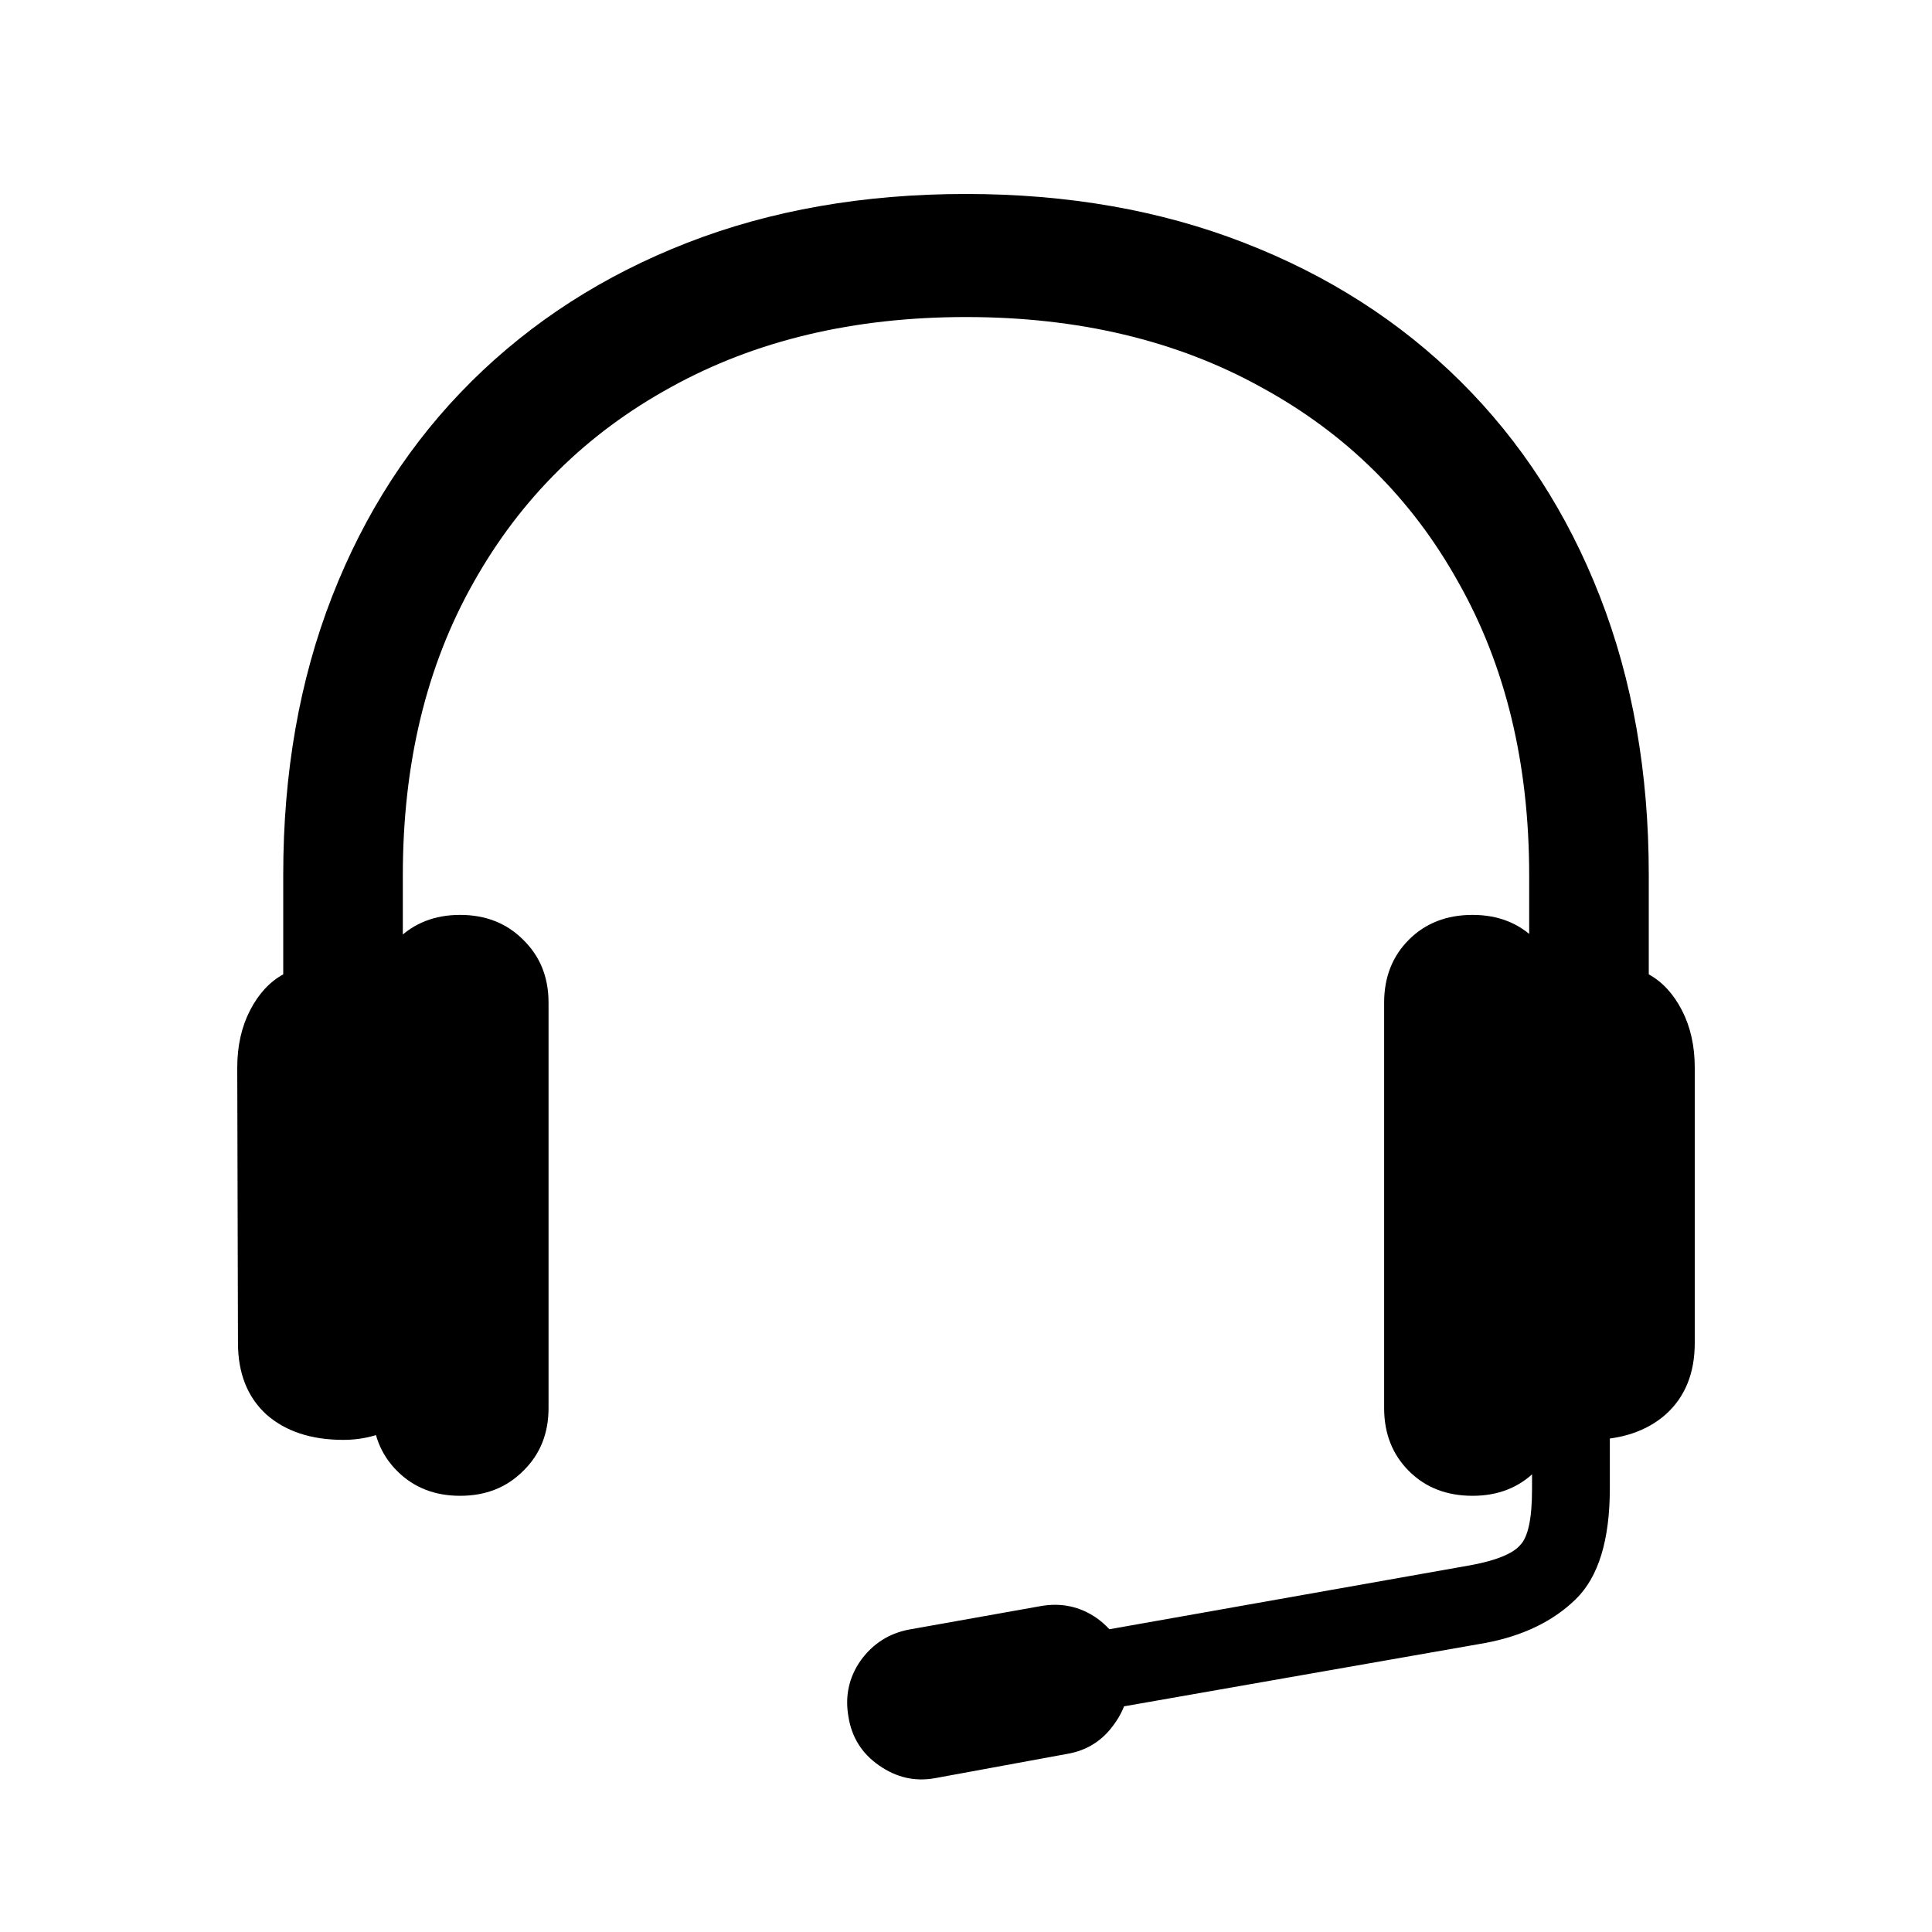 <?xml version="1.0" encoding="UTF-8"?> <svg xmlns="http://www.w3.org/2000/svg" width="40" height="40" viewBox="0 0 40 40" fill="none"><path d="M20 6.564C17.676 6.564 15.64 7.048 13.892 8.015C12.144 8.972 10.781 10.319 9.805 12.058C8.828 13.786 8.34 15.808 8.34 18.122L8.34 29.46C7.959 29.694 7.549 29.811 7.109 29.811C6.445 29.811 5.913 29.636 5.513 29.284C5.122 28.923 4.927 28.43 4.927 27.805L4.912 22.106C4.912 21.657 5 21.262 5.176 20.92C5.352 20.578 5.581 20.329 5.864 20.173V18.107C5.864 15.998 6.201 14.079 6.875 12.351C7.549 10.622 8.511 9.138 9.761 7.897C11.011 6.657 12.5 5.7 14.229 5.026C15.957 4.353 17.881 4.016 20 4.016C22.109 4.016 24.028 4.353 25.757 5.026C27.495 5.7 28.989 6.657 30.239 7.897C31.489 9.138 32.451 10.622 33.125 12.351C33.799 14.079 34.136 15.998 34.136 18.107V20.173C34.419 20.329 34.648 20.578 34.824 20.92C35 21.262 35.088 21.657 35.088 22.106V27.805C35.088 28.43 34.888 28.923 34.487 29.284C34.087 29.636 33.555 29.811 32.891 29.811C32.461 29.811 32.051 29.694 31.66 29.46L31.66 18.122C31.66 15.808 31.172 13.786 30.195 12.058C29.229 10.319 27.866 8.972 26.108 8.015C24.36 7.048 22.324 6.564 20 6.564ZM9.526 30.969C8.999 30.969 8.564 30.798 8.223 30.456C7.881 30.114 7.71 29.68 7.71 29.152V20.759C7.71 20.231 7.881 19.797 8.223 19.455C8.564 19.113 8.999 18.942 9.526 18.942C10.054 18.942 10.488 19.113 10.83 19.455C11.182 19.797 11.357 20.231 11.357 20.759V29.152C11.357 29.68 11.182 30.114 10.83 30.456C10.488 30.798 10.054 30.969 9.526 30.969ZM30.488 30.969C29.951 30.969 29.512 30.798 29.17 30.456C28.828 30.114 28.657 29.68 28.657 29.152L28.657 20.759C28.657 20.231 28.828 19.797 29.17 19.455C29.512 19.113 29.951 18.942 30.488 18.942C31.016 18.942 31.45 19.113 31.792 19.455C32.134 19.797 32.305 20.231 32.305 20.759V29.152C32.305 29.68 32.134 30.114 31.792 30.456C31.45 30.798 31.016 30.969 30.488 30.969ZM31.719 28.771L33.33 28.742V30.808C33.33 31.882 33.096 32.648 32.627 33.107C32.158 33.566 31.533 33.869 30.752 34.016L22.9 35.393L22.607 33.796L30.459 32.404C30.977 32.307 31.314 32.17 31.47 31.994C31.636 31.828 31.719 31.442 31.719 30.837V28.771ZM19.37 36.813C18.95 36.892 18.56 36.804 18.198 36.55C17.847 36.306 17.637 35.974 17.568 35.554C17.49 35.124 17.573 34.733 17.817 34.382C18.071 34.03 18.408 33.815 18.828 33.737L21.538 33.254C21.968 33.176 22.358 33.259 22.71 33.503C23.061 33.757 23.271 34.094 23.34 34.514C23.418 34.943 23.33 35.334 23.076 35.685C22.832 36.037 22.5 36.247 22.08 36.315L19.37 36.813Z" fill="black" style="fill:black;fill-opacity:1;"></path></svg> 